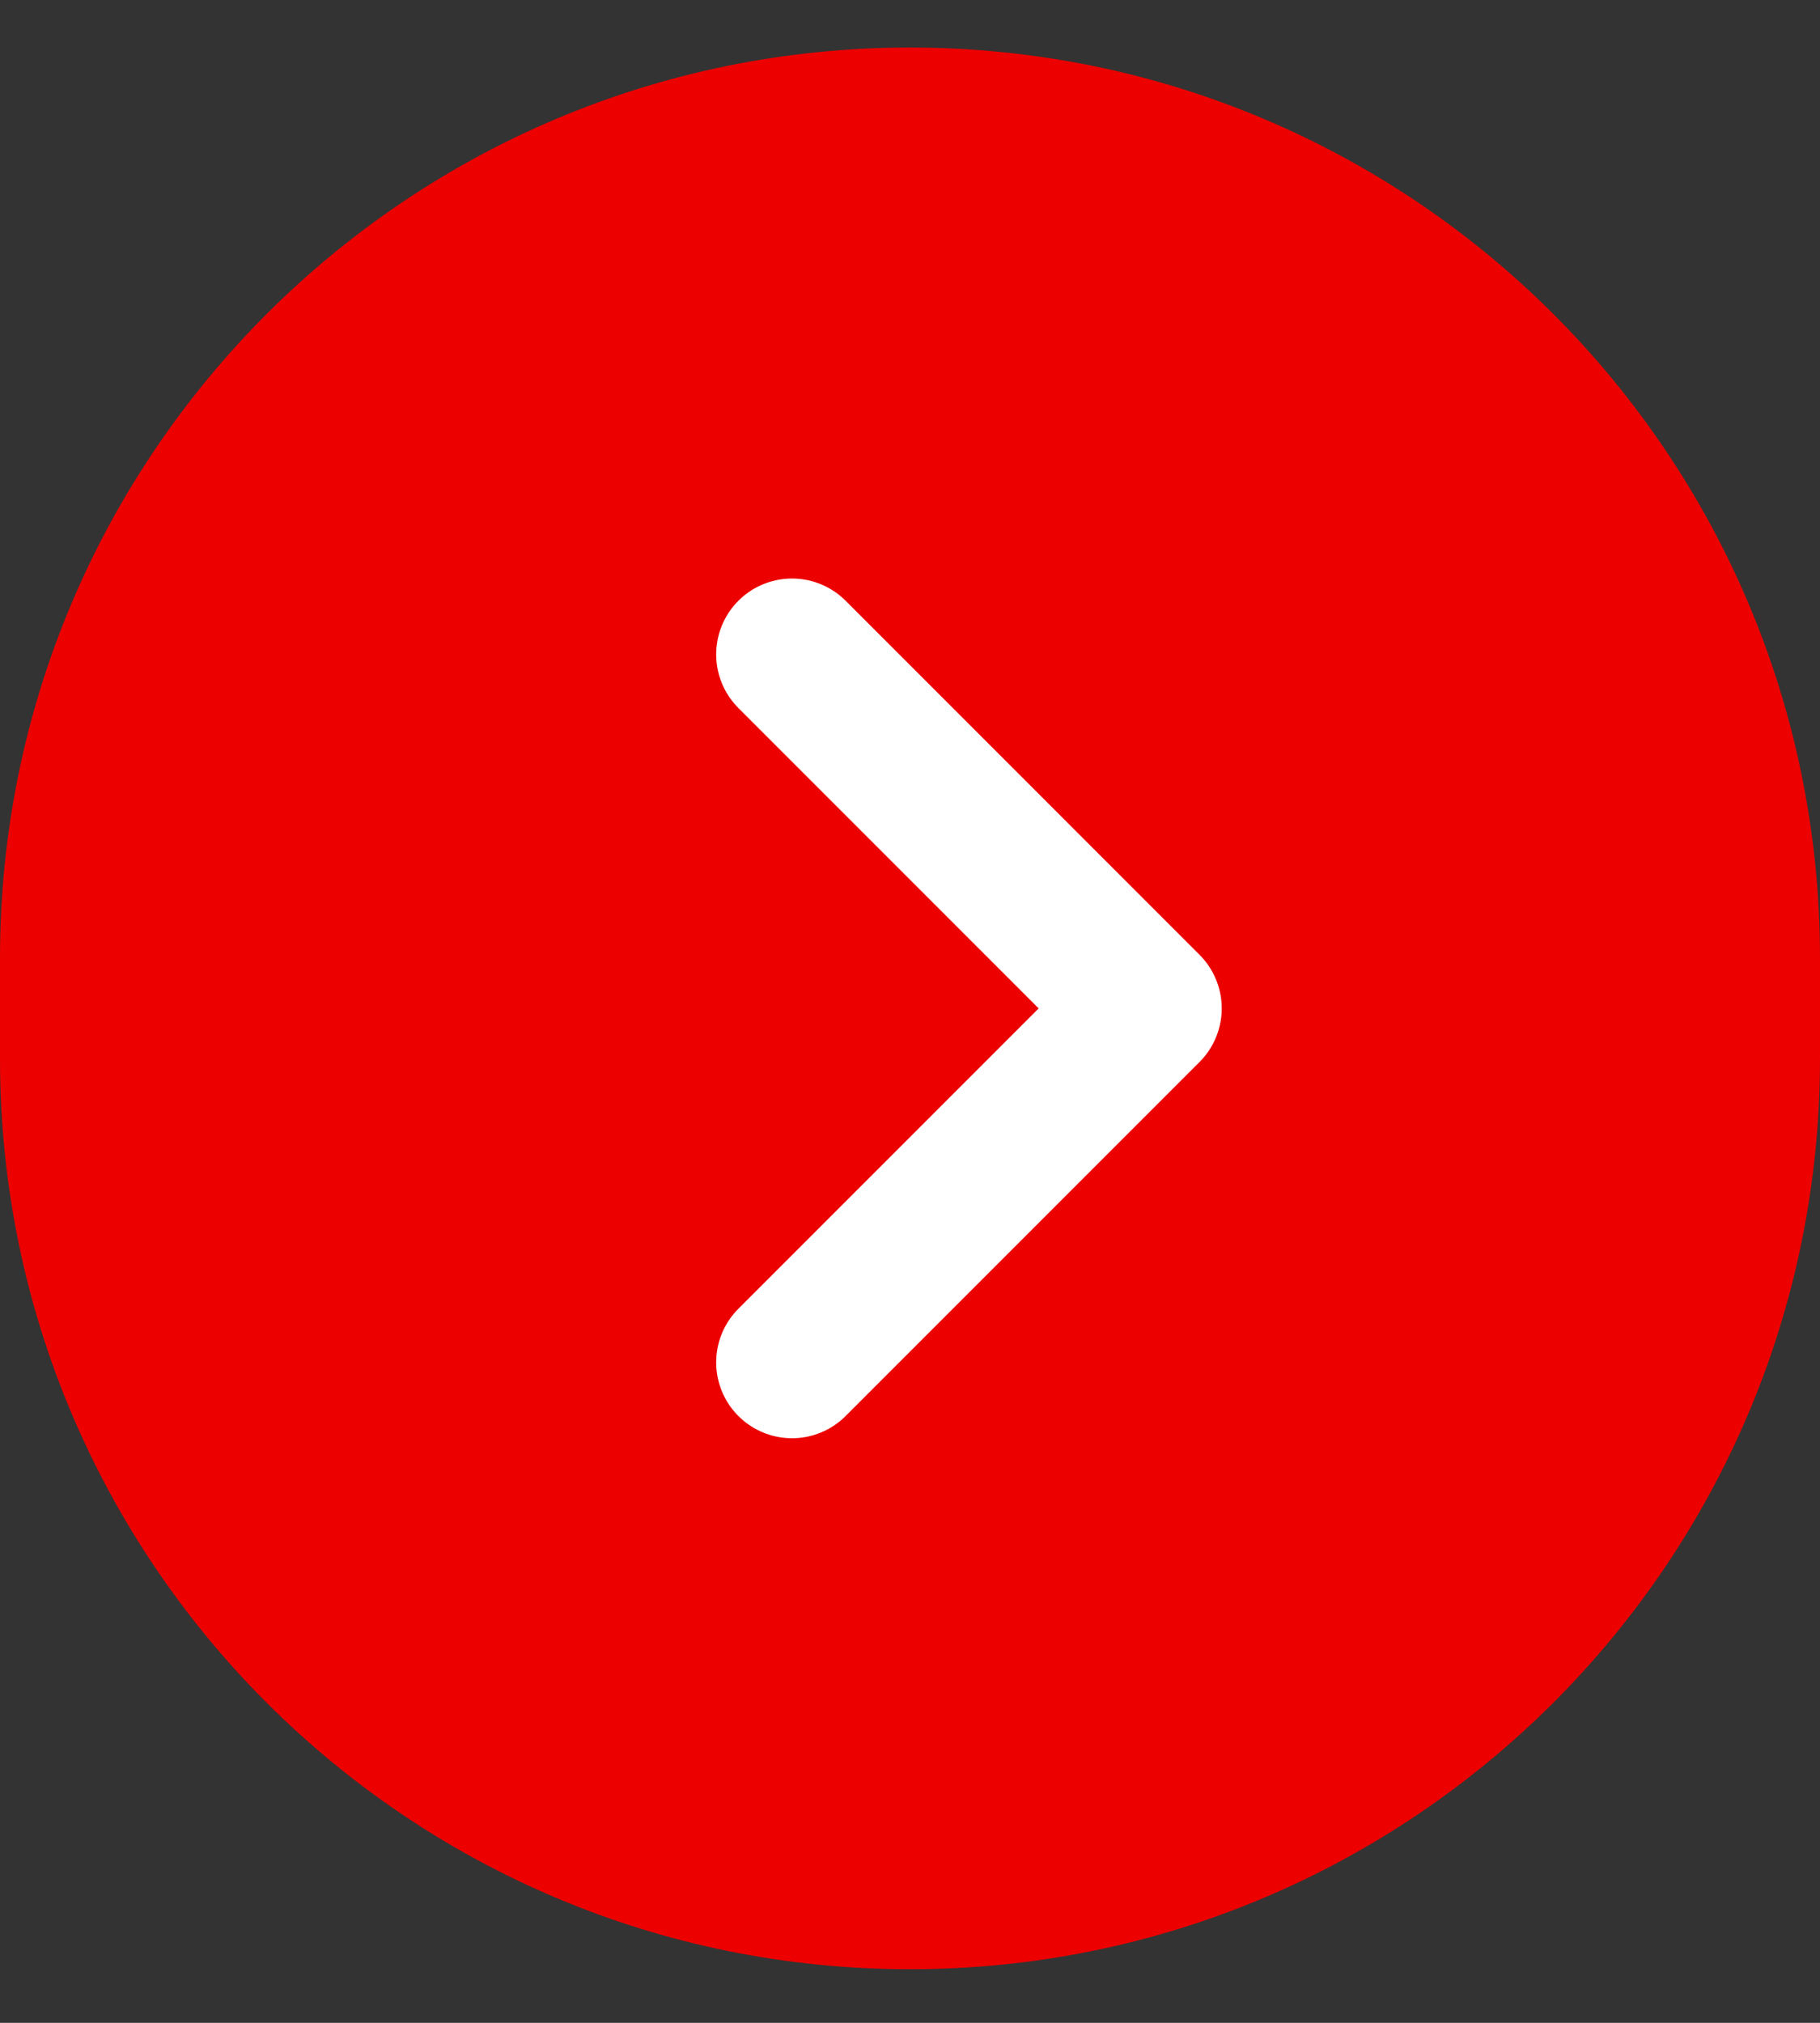 <svg width="18" height="20" viewBox="0 0 18 20" fill="none" xmlns="http://www.w3.org/2000/svg">
<rect x="0" y="0" width="18" height="20" fill="#333333" stroke="none"/>
<path d="M0 9.47C0 4.499 4.029 0.47 9 0.47V0.47C13.971 0.47 18 4.499 18 9.47V10.47C18 15.44 13.971 19.47 9 19.47V19.47C4.029 19.47 0 15.44 0 10.47L0 9.47Z" fill="#EC0000"/>
<path d="M7.833 13.47L11.333 9.97L7.833 6.47" stroke="white" stroke-width="1.5" stroke-linecap="round" stroke-linejoin="round"/>
</svg>
